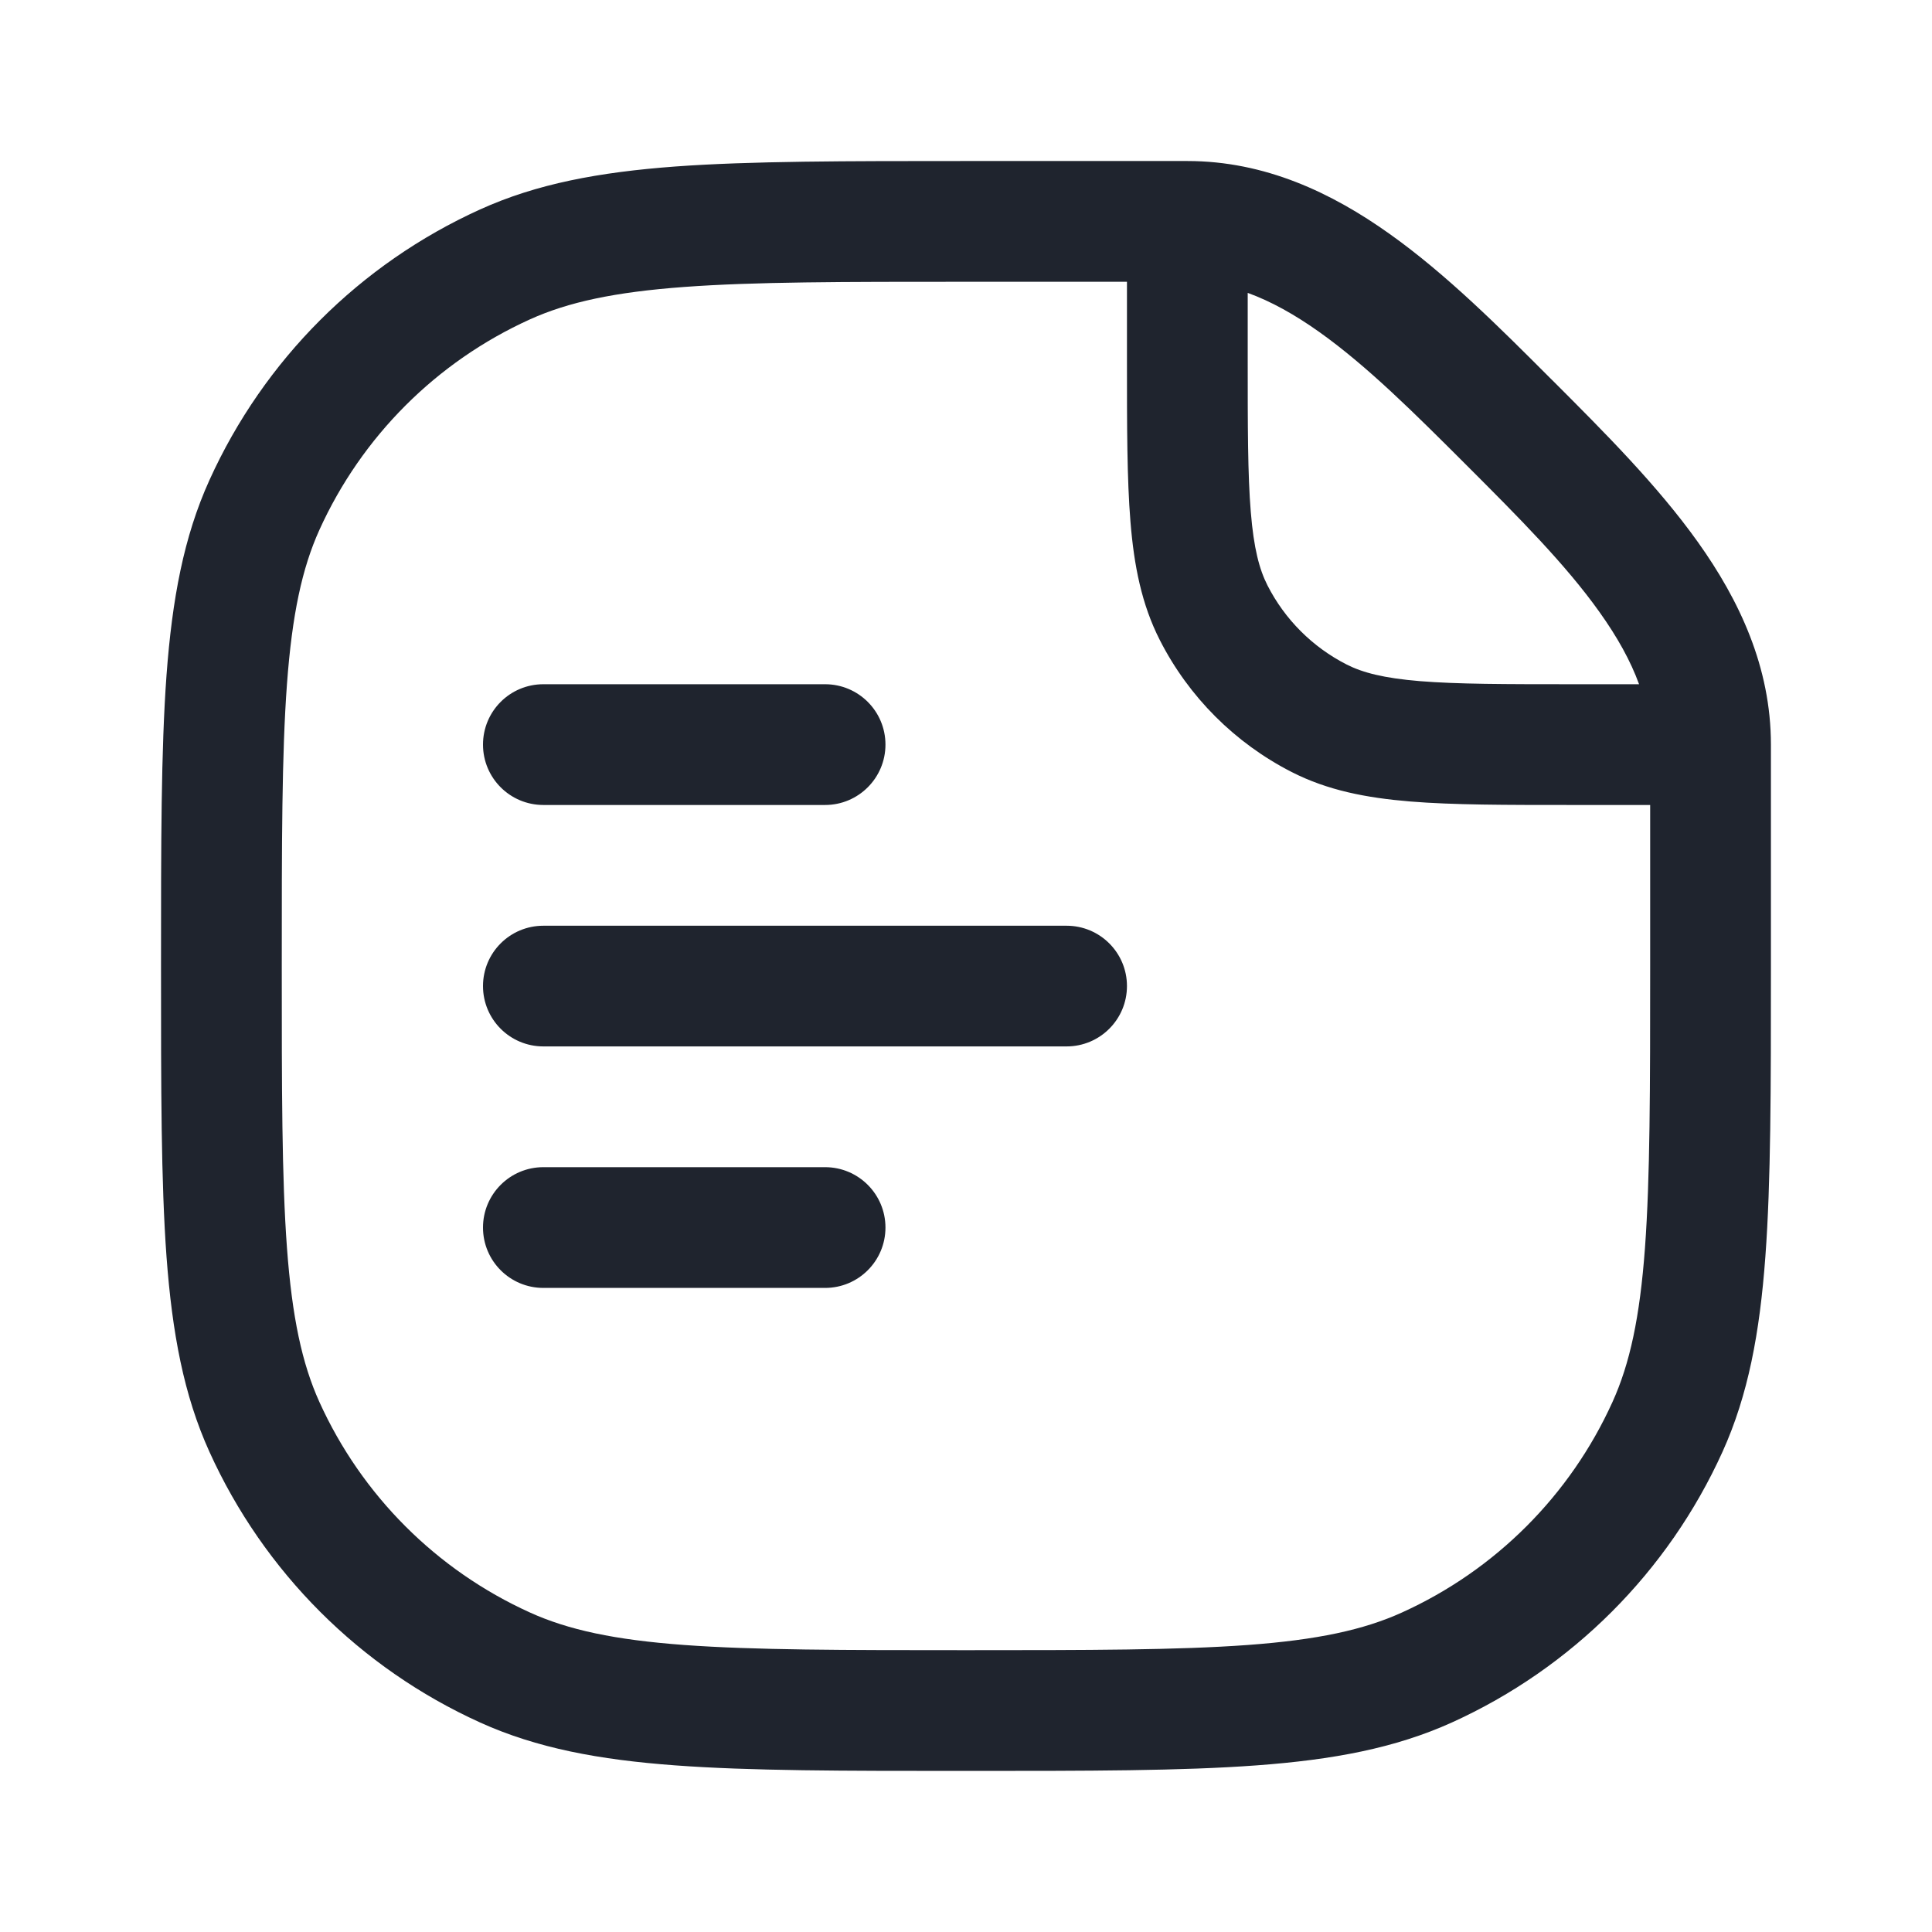 <svg width="32" height="32" viewBox="0 0 32 32" fill="none" xmlns="http://www.w3.org/2000/svg" xmlns:xlink="http://www.w3.org/1999/xlink">
	<path id="Union" d="M23.02 3.877C22.058 3.191 20.951 2.667 19.666 2.667L15.999 2.667C14.013 2.667 12.427 2.667 11.183 2.758C9.921 2.852 8.891 3.043 7.952 3.469C5.963 4.37 4.37 5.963 3.469 7.952C3.043 8.891 2.852 9.921 2.758 11.183C2.667 12.427 2.667 13.973 2.667 15.959L2.667 16.04C2.667 18.026 2.667 19.572 2.758 20.815C2.852 22.078 3.043 23.108 3.469 24.047C4.37 26.035 5.963 27.629 7.952 28.53C8.891 28.955 9.921 29.147 11.183 29.24C12.427 29.332 13.973 29.332 15.959 29.332L16.04 29.332C18.026 29.332 19.572 29.332 20.815 29.24C22.078 29.147 23.108 28.955 24.047 28.53C26.035 27.629 27.629 26.035 28.53 24.047C28.955 23.108 29.147 22.078 29.24 20.815C29.332 19.572 29.332 18.026 29.332 16.04L29.332 12.333C29.332 11.048 28.808 9.94 28.122 8.978C27.454 8.041 26.571 7.158 25.74 6.326L25.672 6.259C24.841 5.427 23.958 4.544 23.02 3.877ZM15.999 4.667L18.666 4.667L18.666 5.976C18.666 7.06 18.666 7.934 18.724 8.642C18.783 9.37 18.909 10.011 19.211 10.603C19.69 11.543 20.455 12.308 21.396 12.788C21.988 13.09 22.628 13.215 23.357 13.275C24.065 13.333 24.939 13.333 26.023 13.333L27.332 13.333L27.332 15.999C27.332 18.034 27.331 19.507 27.246 20.668C27.161 21.82 26.996 22.586 26.708 23.221C26.007 24.768 24.768 26.007 23.221 26.708C22.586 26.996 21.82 27.161 20.668 27.246C19.507 27.331 18.034 27.332 15.999 27.332C13.964 27.332 12.492 27.331 11.331 27.246C10.179 27.161 9.412 26.996 8.777 26.708C7.23 26.007 5.991 24.768 5.29 23.221C5.003 22.586 4.838 21.82 4.753 20.668C4.667 19.507 4.667 18.034 4.667 15.999C4.667 13.964 4.667 12.492 4.753 11.331C4.838 10.179 5.003 9.412 5.29 8.777C5.991 7.23 7.23 5.991 8.777 5.29C9.412 5.003 10.179 4.838 11.331 4.753C12.492 4.667 13.964 4.667 15.999 4.667ZM20.666 5.933L20.666 4.851C21.052 4.991 21.446 5.21 21.86 5.505C22.648 6.067 23.421 6.836 24.292 7.707C25.163 8.578 25.932 9.35 26.493 10.138C26.789 10.553 27.008 10.947 27.148 11.333L26.066 11.333C24.929 11.333 24.137 11.332 23.52 11.282C22.915 11.232 22.567 11.14 22.304 11.006C21.739 10.718 21.28 10.259 20.993 9.695C20.859 9.431 20.766 9.084 20.717 8.479C20.666 7.862 20.666 7.069 20.666 5.933ZM8 12.333C8 11.78 8.447 11.333 9 11.333L13.666 11.333C14.218 11.333 14.666 11.78 14.666 12.333C14.666 12.885 14.218 13.333 13.666 13.333L9 13.333C8.447 13.333 8 12.885 8 12.333ZM8 16.332C8 15.78 8.447 15.333 9 15.333L17.666 15.333C18.218 15.333 18.666 15.78 18.666 16.332C18.666 16.885 18.218 17.332 17.666 17.332L9 17.332C8.447 17.332 8 16.885 8 16.332ZM8 20.332C8 19.78 8.447 19.332 9 19.332L13.666 19.332C14.218 19.332 14.666 19.78 14.666 20.332C14.666 20.885 14.218 21.332 13.666 21.332L9 21.332C8.447 21.332 8 20.885 8 20.332Z" clip-rule="evenodd" fill="#1F242E" fill-opacity="1" fill-rule="evenodd"/>
</svg>

